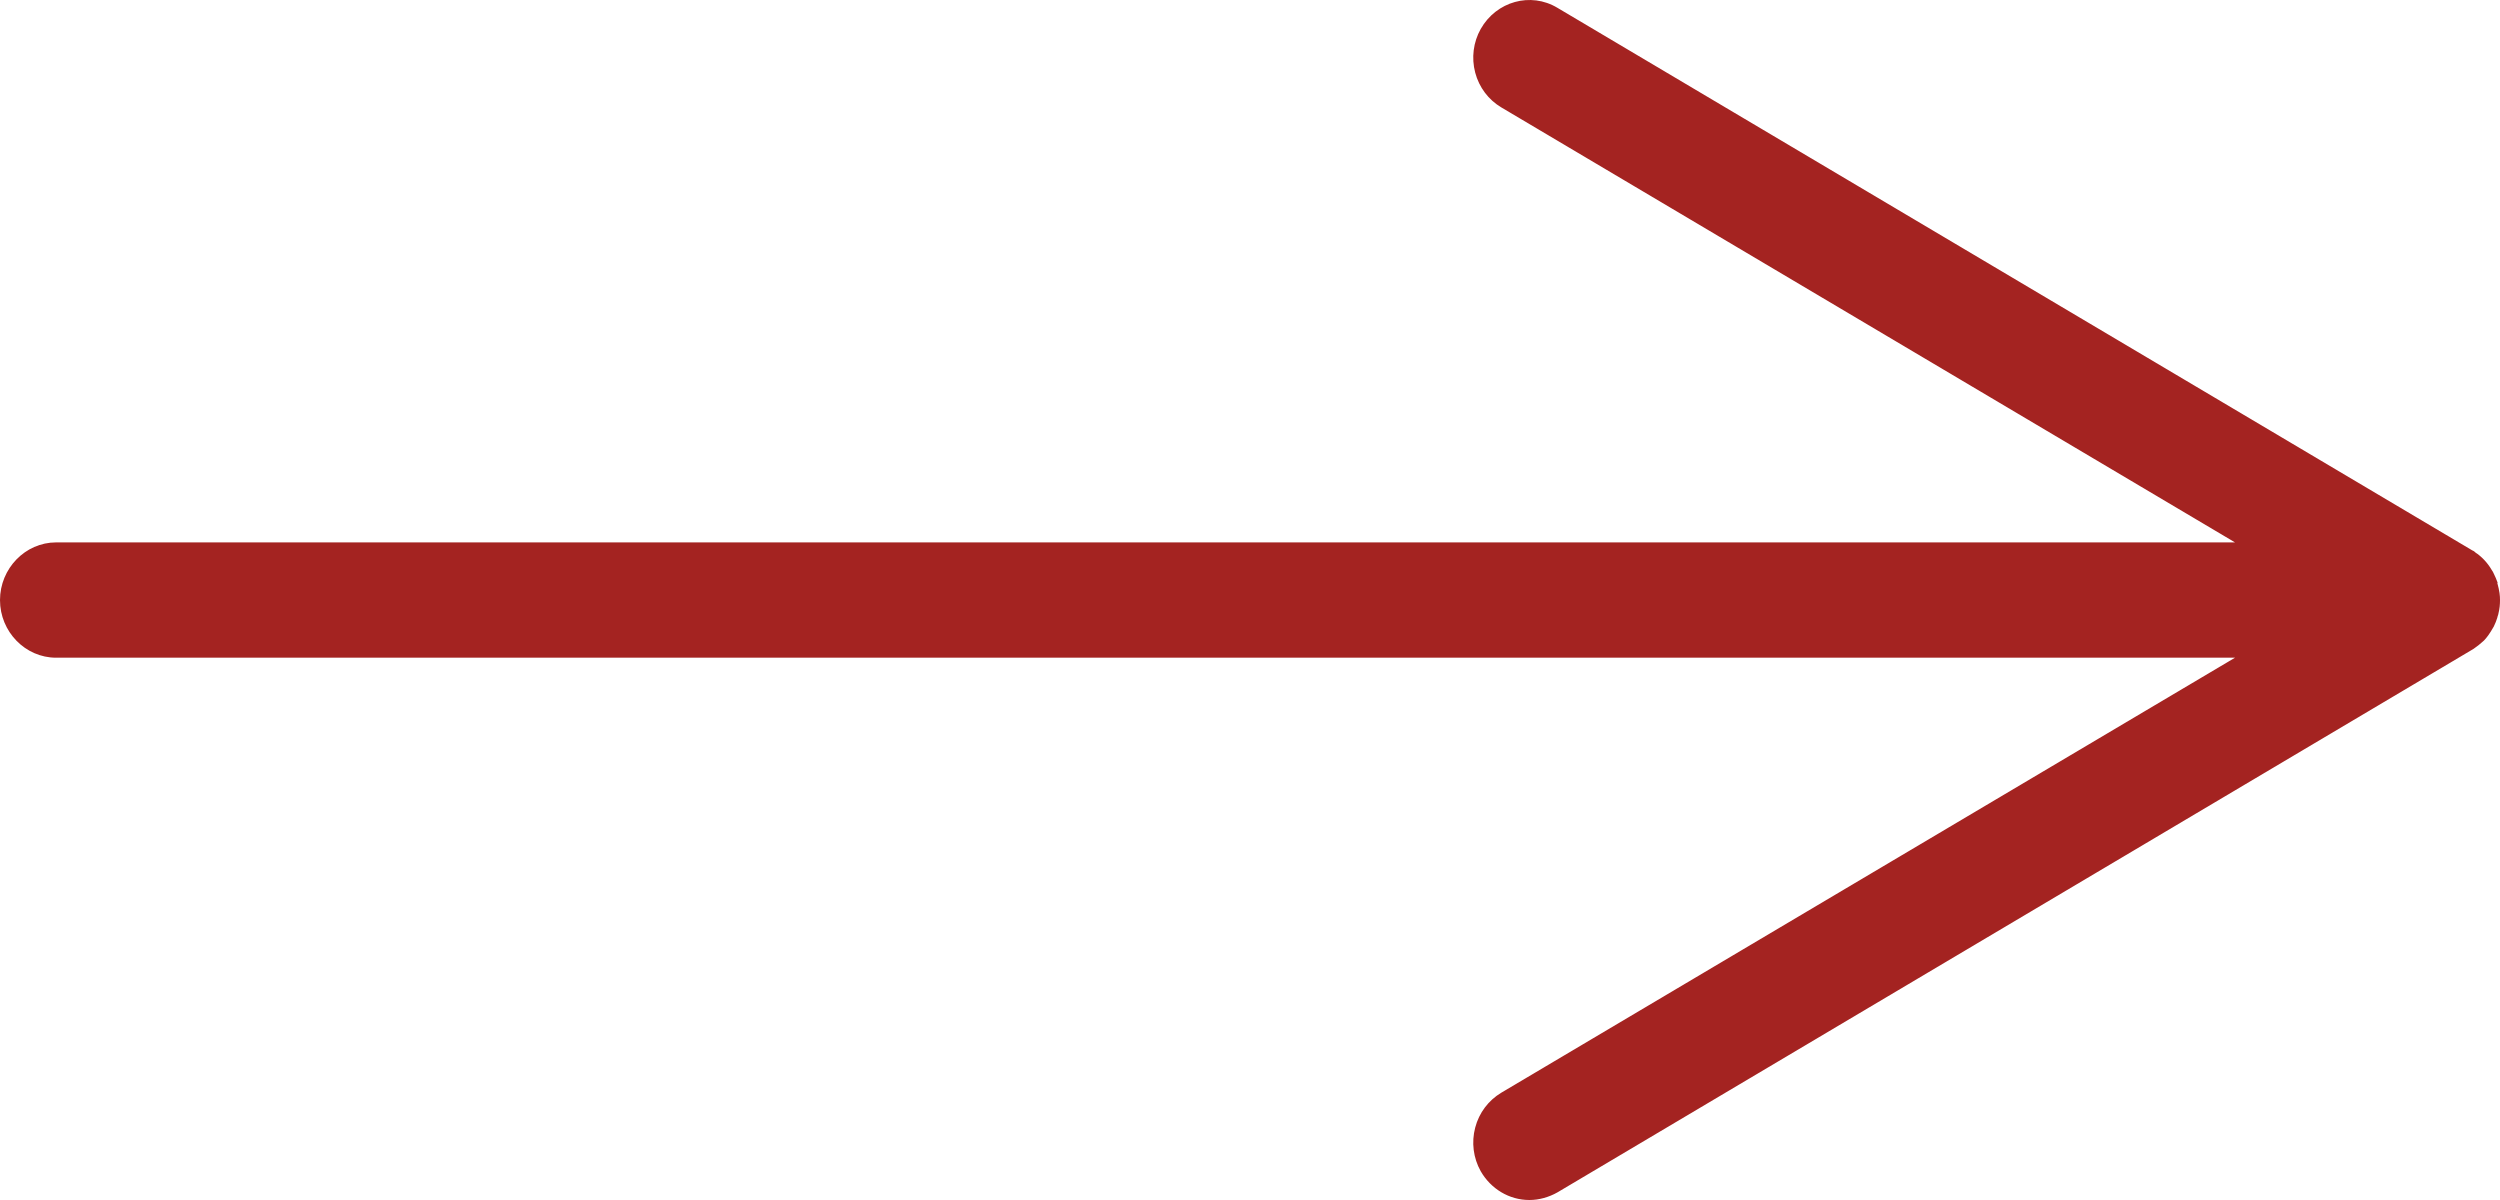 <svg width="25" height="12" viewBox="0 0 25 12" fill="none" xmlns="http://www.w3.org/2000/svg">
<path d="M24.977 5.829C24.965 5.797 24.953 5.765 24.938 5.737C24.938 5.733 24.922 5.705 24.918 5.701C24.895 5.661 24.867 5.625 24.84 5.597C24.809 5.565 24.778 5.54 24.758 5.528C24.751 5.52 24.735 5.508 24.723 5.504L15.574 0.078C15.306 -0.083 14.963 0.014 14.807 0.29C14.733 0.422 14.713 0.578 14.752 0.726C14.791 0.874 14.885 0.998 15.013 1.074L22.35 5.424H0.561C0.253 5.424 0 5.685 0 6.001C0 6.317 0.253 6.577 0.561 6.577H22.35L15.013 10.927C14.885 11.004 14.791 11.127 14.752 11.276C14.713 11.424 14.733 11.58 14.807 11.712C14.908 11.888 15.091 12 15.294 12C15.391 12 15.489 11.972 15.574 11.924L24.735 6.489C24.77 6.465 24.801 6.441 24.84 6.405C24.867 6.377 24.895 6.341 24.938 6.265C24.953 6.233 24.965 6.205 24.973 6.177C24.973 6.169 24.984 6.145 24.984 6.137C24.996 6.089 25 6.045 25 6.001C25 5.957 24.996 5.913 24.973 5.829H24.977Z" fill="#A42321"/>
</svg>

